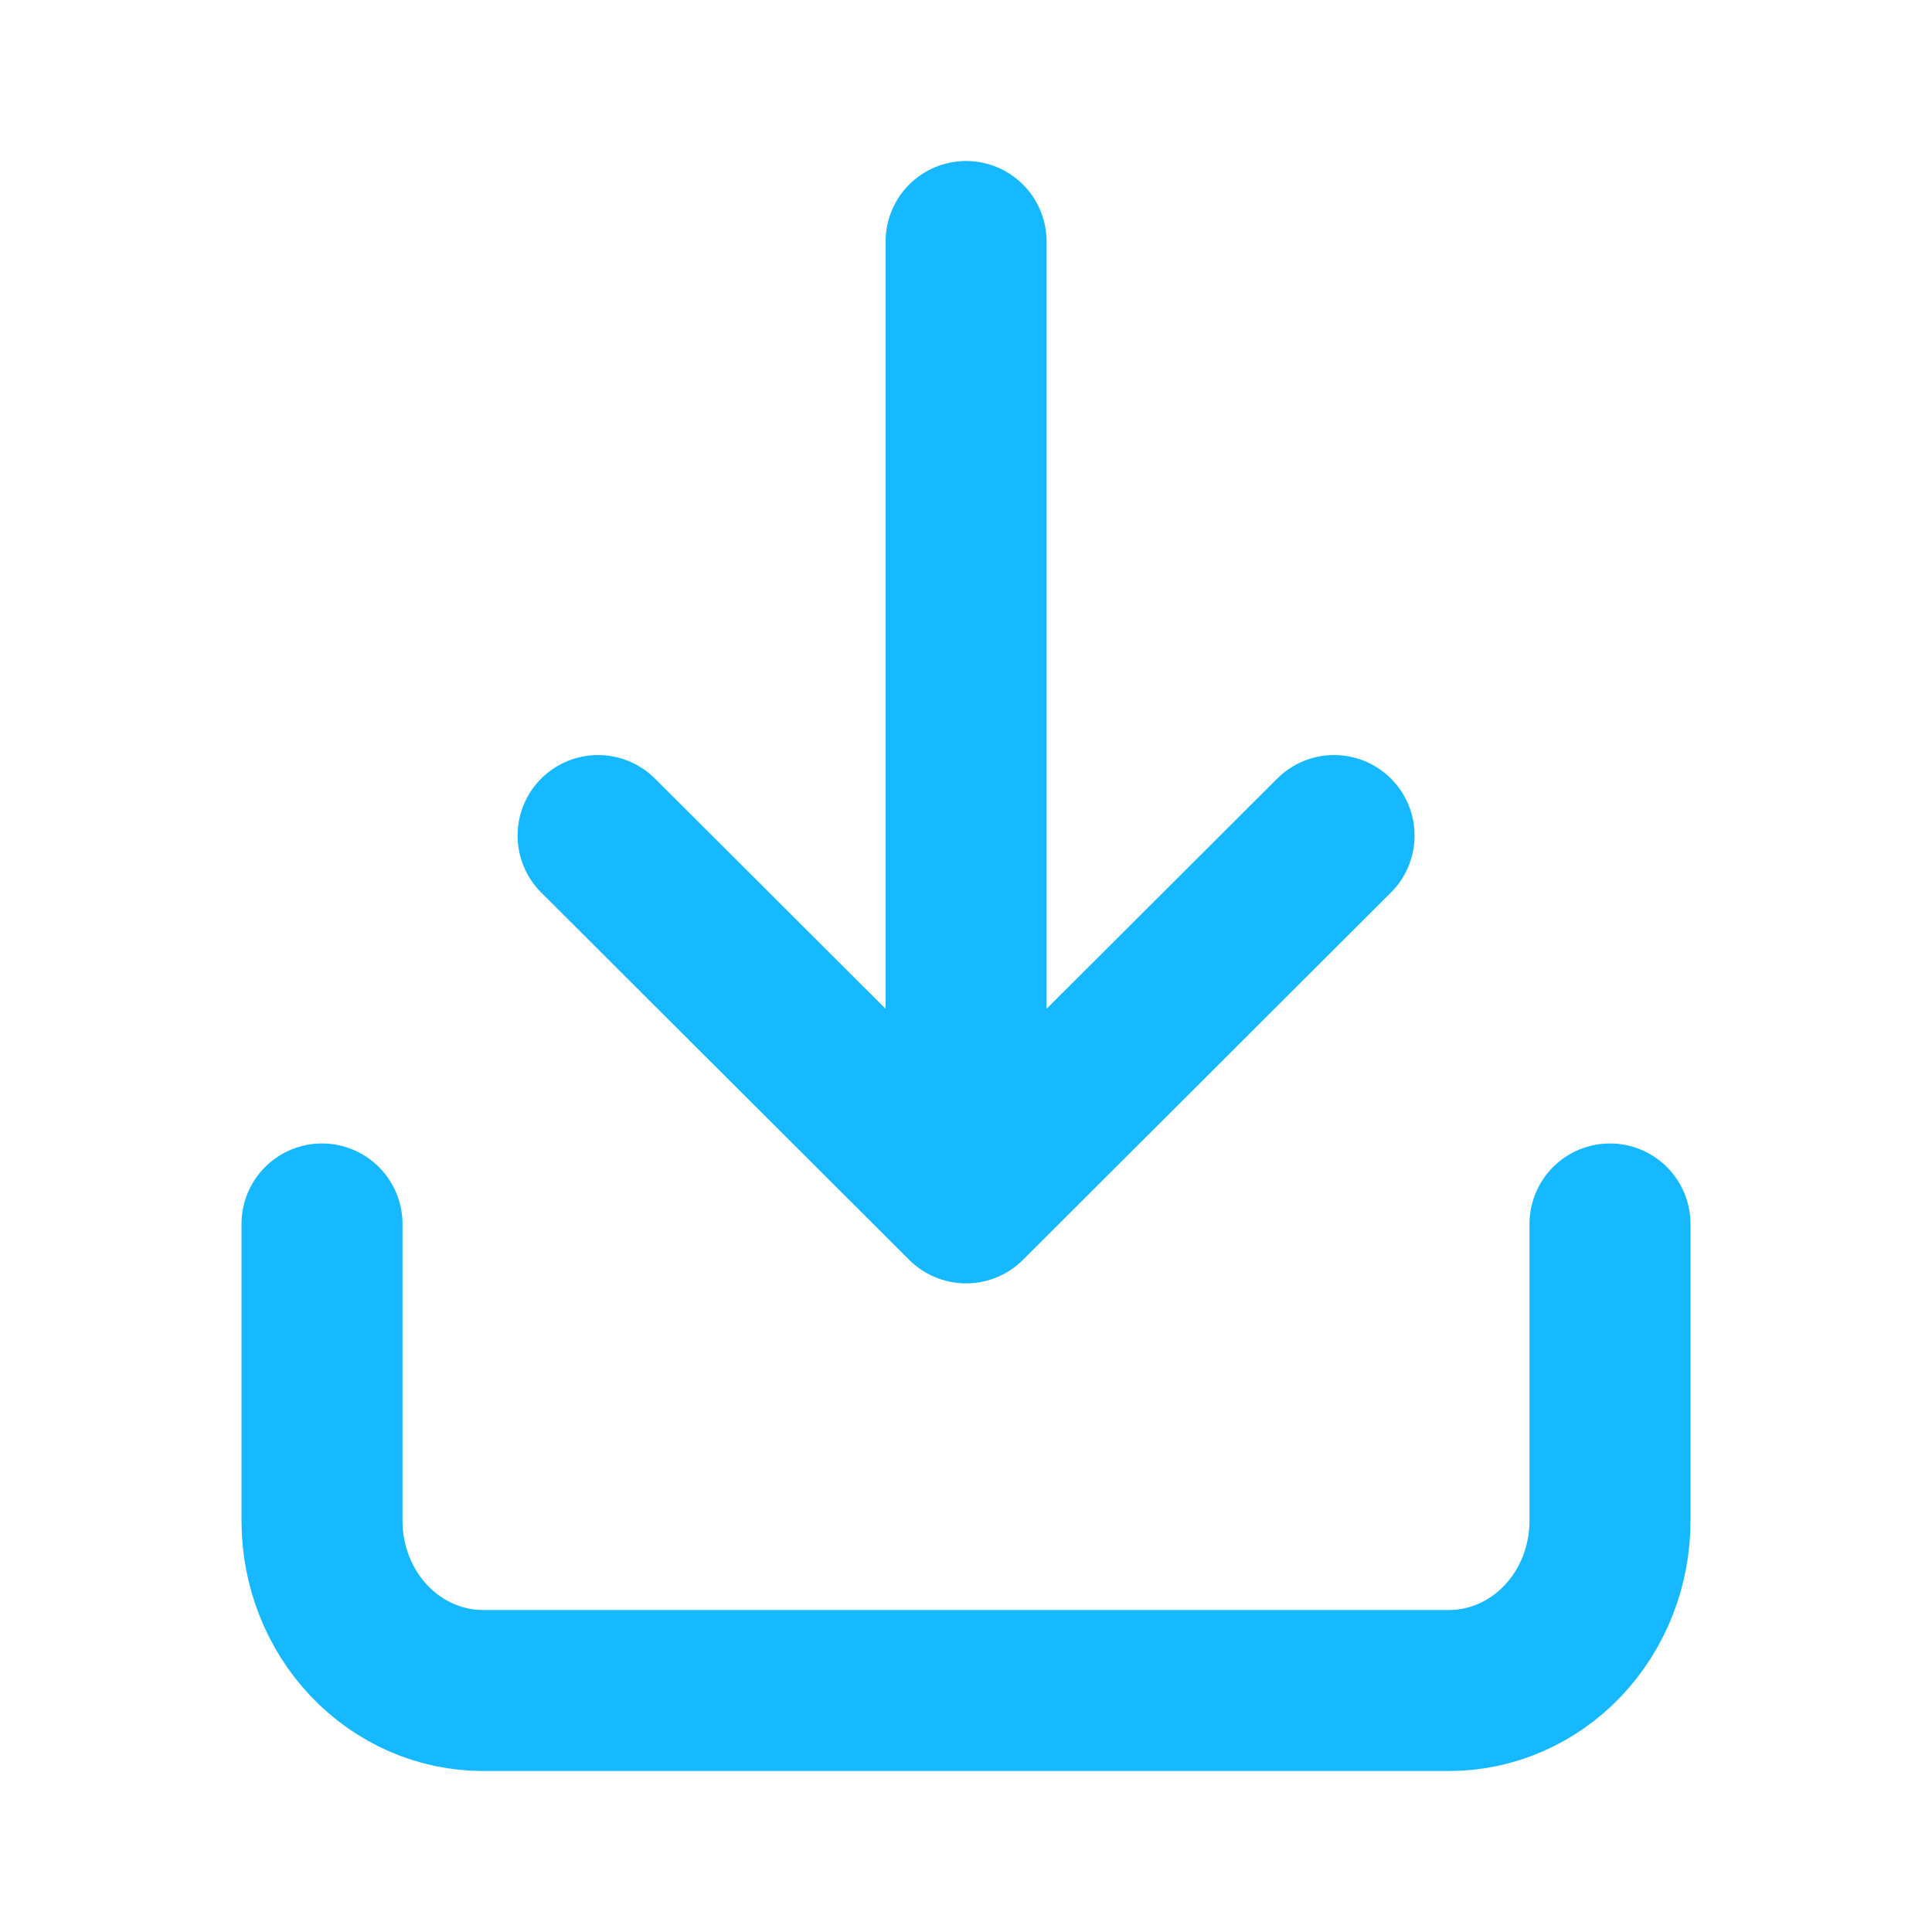 <svg width="48" height="48" viewBox="0 0 48 48" fill="none" xmlns="http://www.w3.org/2000/svg">
<path d="M8 30.409L8 37.785C8 38.903 8.421 39.975 9.172 40.766C9.922 41.556 10.939 42 12 42H36C37.061 42 38.078 41.556 38.828 40.766C39.579 39.975 40 38.903 40 37.785V30.409M24.002 6V29.885M24.002 29.885L33.145 20.759M24.002 29.885L14.859 20.759" stroke="#16B9FF" stroke-width="4" stroke-linecap="round" stroke-linejoin="round"/>
</svg>
